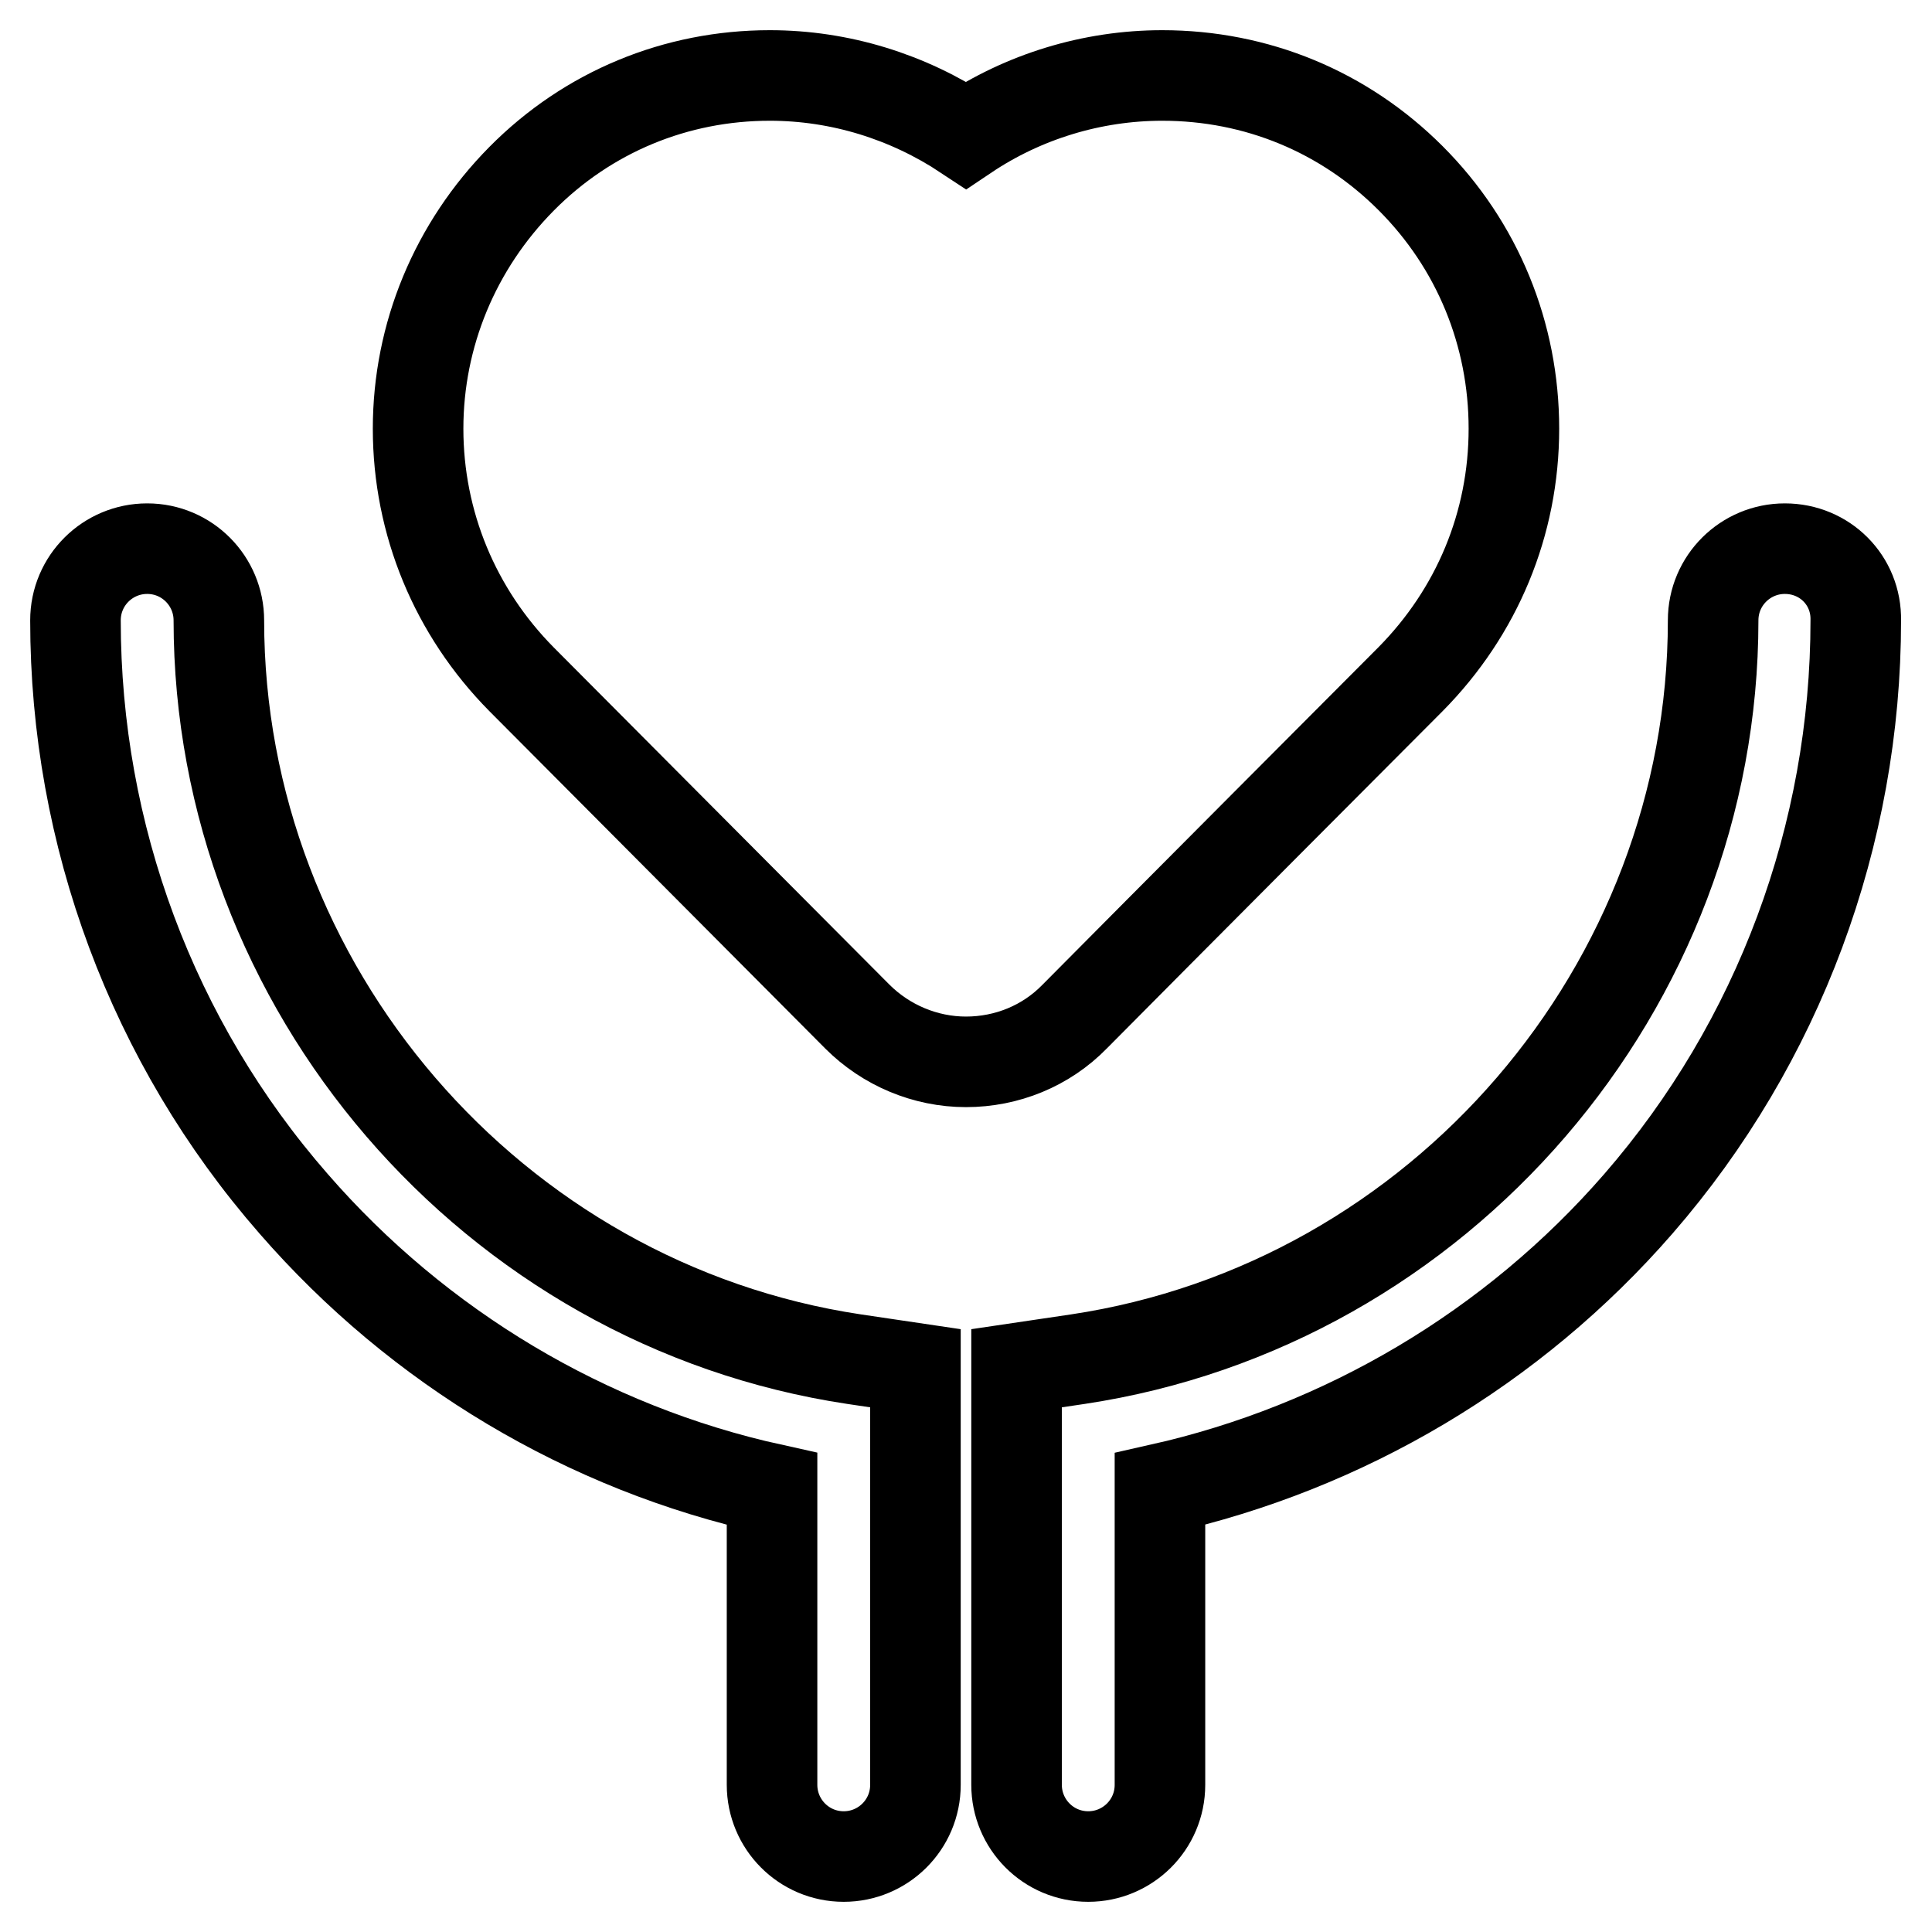 <?xml version="1.0" encoding="utf-8"?>
<!-- Svg Vector Icons : http://www.onlinewebfonts.com/icon -->
<!DOCTYPE svg PUBLIC "-//W3C//DTD SVG 1.1//EN" "http://www.w3.org/Graphics/SVG/1.1/DTD/svg11.dtd">
<svg version="1.1" xmlns="http://www.w3.org/2000/svg" xmlns:xlink="http://www.w3.org/1999/xlink" x="0px" y="0px" viewBox="0 0 256 256" enable-background="new 0 0 256 256" xml:space="preserve">
<g> <path stroke-width="12" fill-opacity="0" stroke="#000000"  d="M186.9,90c8.8-8.9,13.7-20.6,13.7-33.2c0-12.5-4.8-24.3-13.7-33.2C178.1,14.8,166.5,10,154,10 c-9.3,0-18.4,2.8-26,7.9c-7.7-5.1-16.7-7.9-26-7.9c-12.4,0-24.1,4.8-32.9,13.7c-8.8,8.9-13.7,20.7-13.7,33.1 c0,12.5,4.9,24.3,13.7,33.2l44.5,44.7c3.8,3.8,9,6,14.4,6s10.6-2.1,14.4-6C152.5,124.5,185,91.9,186.9,90L186.9,90z M29,82.2 c0-5.2-4.2-9.5-9.5-9.5c-5.2,0-9.5,4.2-9.5,9.5c0,28.4,10.2,55.9,28.9,77.3c16.6,19.1,38.9,32.4,63.4,37.8v39.2 c0,5.2,4.2,9.5,9.5,9.5c5.2,0,9.5-4.2,9.5-9.5v-55.2l-8.1-1.2C65.2,172.9,29,130.8,29,82.2z M236.5,72.7c-5.2,0-9.5,4.2-9.5,9.5 c0,48.6-36.2,90.7-84.2,97.9l-8.1,1.2v55.2c0,5.2,4.2,9.5,9.5,9.5c5.2,0,9.5-4.2,9.5-9.5v-39.2c24.5-5.5,46.8-18.7,63.4-37.8 c18.6-21.4,28.8-48.9,28.8-77.3C246,76.9,241.8,72.7,236.5,72.7z"/></g>
</svg>